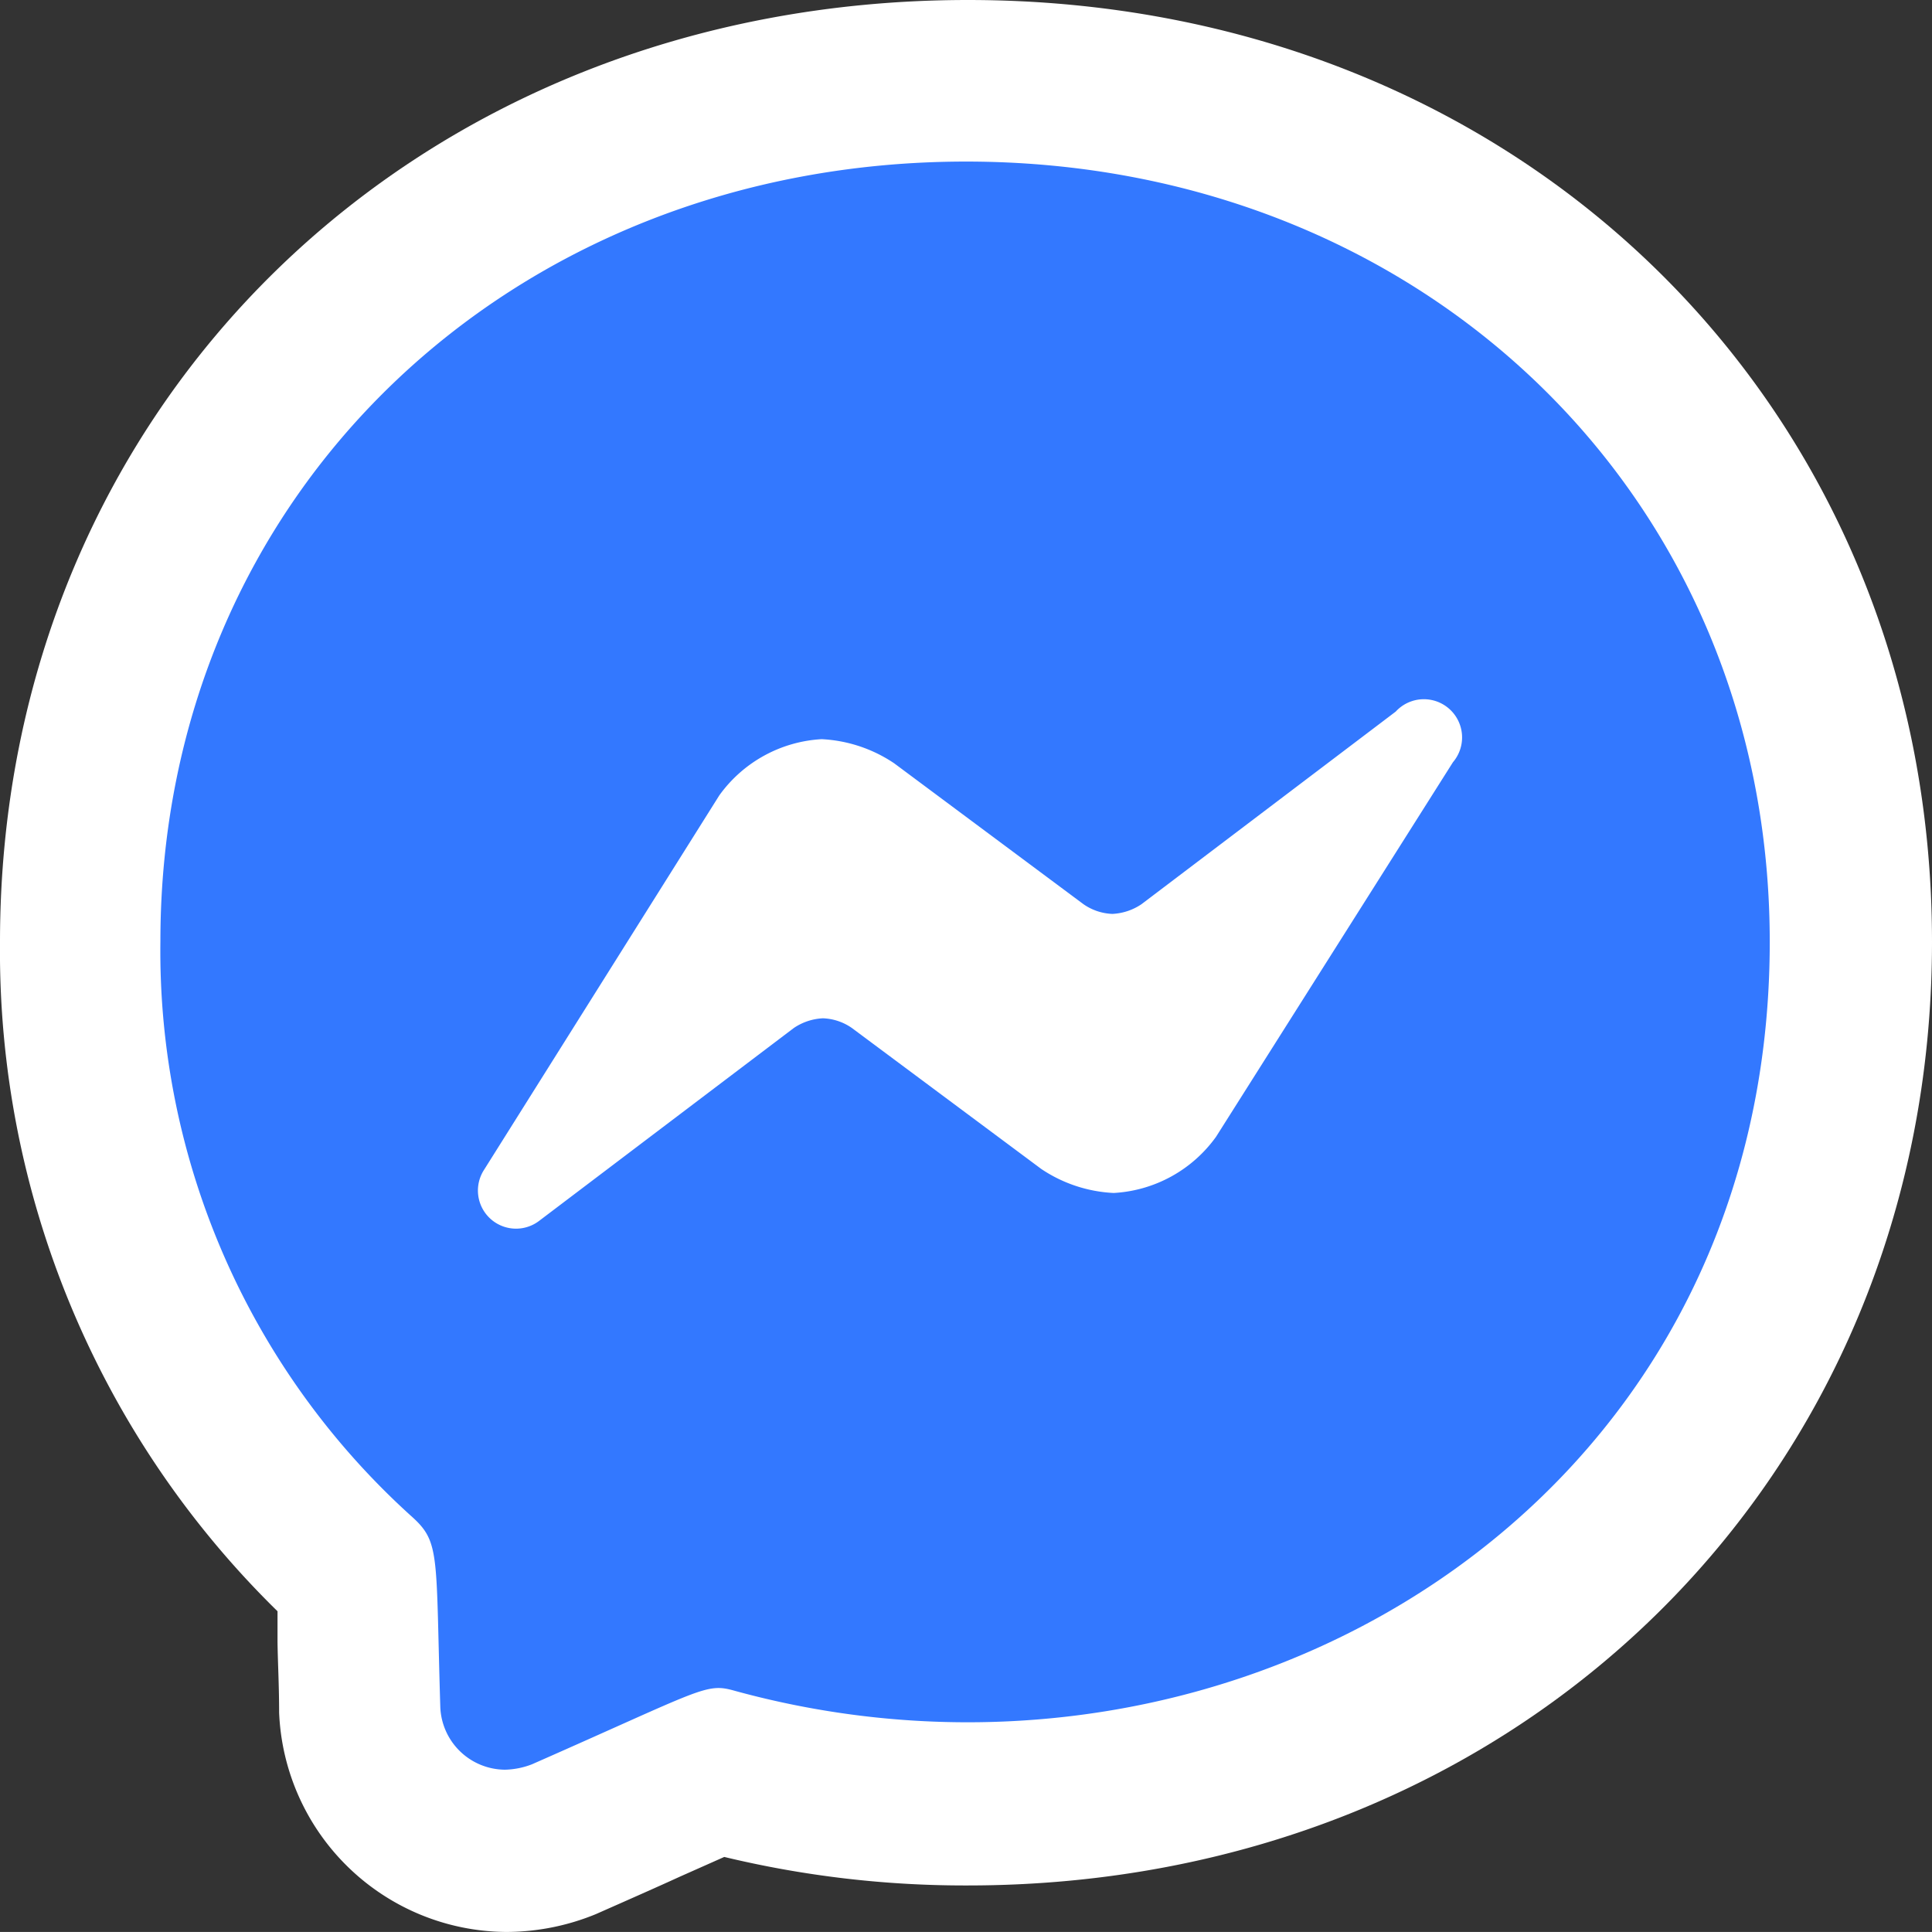 <svg xmlns="http://www.w3.org/2000/svg" viewBox="0 0 39.64 39.639"><rect x="0" y="0" width="39.64" height="39.639" fill="#333333" stroke="none"/><defs><style>.cls-1{fill:#fff;}.cls-2{fill:#3378ff;}</style></defs><g id="Layer_2" data-name="Layer 2"><g id="Layer_1-2" data-name="Layer 1"><g id="Layer_2-2" data-name="Layer 2"><g id="Layer_1-2-2" data-name="Layer 1-2"><path class="cls-1" d="M10.382,39.639a4.694,4.694,0,0,1-4.655-4.5c0-.554-.028-1.054-.033-1.453v-.627A18.95,18.95,0,0,1,0,19.326C0,8.306,8.54,0,19.859,0S39.64,8.323,39.64,19.326,31.134,38.685,19.854,38.685A21.106,21.106,0,0,1,14.86,38.1l-.9.4c-.461.211-1.027.461-1.731.772A4.855,4.855,0,0,1,10.382,39.639Z"/><path class="cls-2" d="M36.311,19.326c0,11.652-11.047,18.166-21.24,15.364-.594-.167-.638-.039-4.156,1.509a1.623,1.623,0,0,1-.555.111,1.337,1.337,0,0,1-1.326-1.282c-.094-3.085,0-3.373-.555-3.884A15.628,15.628,0,0,1,3.291,19.315c0-9.189,7.214-16,16.53-16S36.311,10.137,36.311,19.326ZM28.637,14.6l-5.215,3.951a1.161,1.161,0,0,1-.6.2,1.106,1.106,0,0,1-.593-.2l-3.884-2.891a2.923,2.923,0,0,0-1.487-.494,2.776,2.776,0,0,0-2.1,1.154L9.933,24a.782.782,0,0,0,1.137,1.043l5.216-3.95a1.158,1.158,0,0,1,.6-.2,1.109,1.109,0,0,1,.594.2l3.884,2.891a2.909,2.909,0,0,0,1.487.493,2.773,2.773,0,0,0,2.1-1.154l4.86-7.684A.784.784,0,0,0,28.637,14.6Z"/></g></g></g></g></svg>